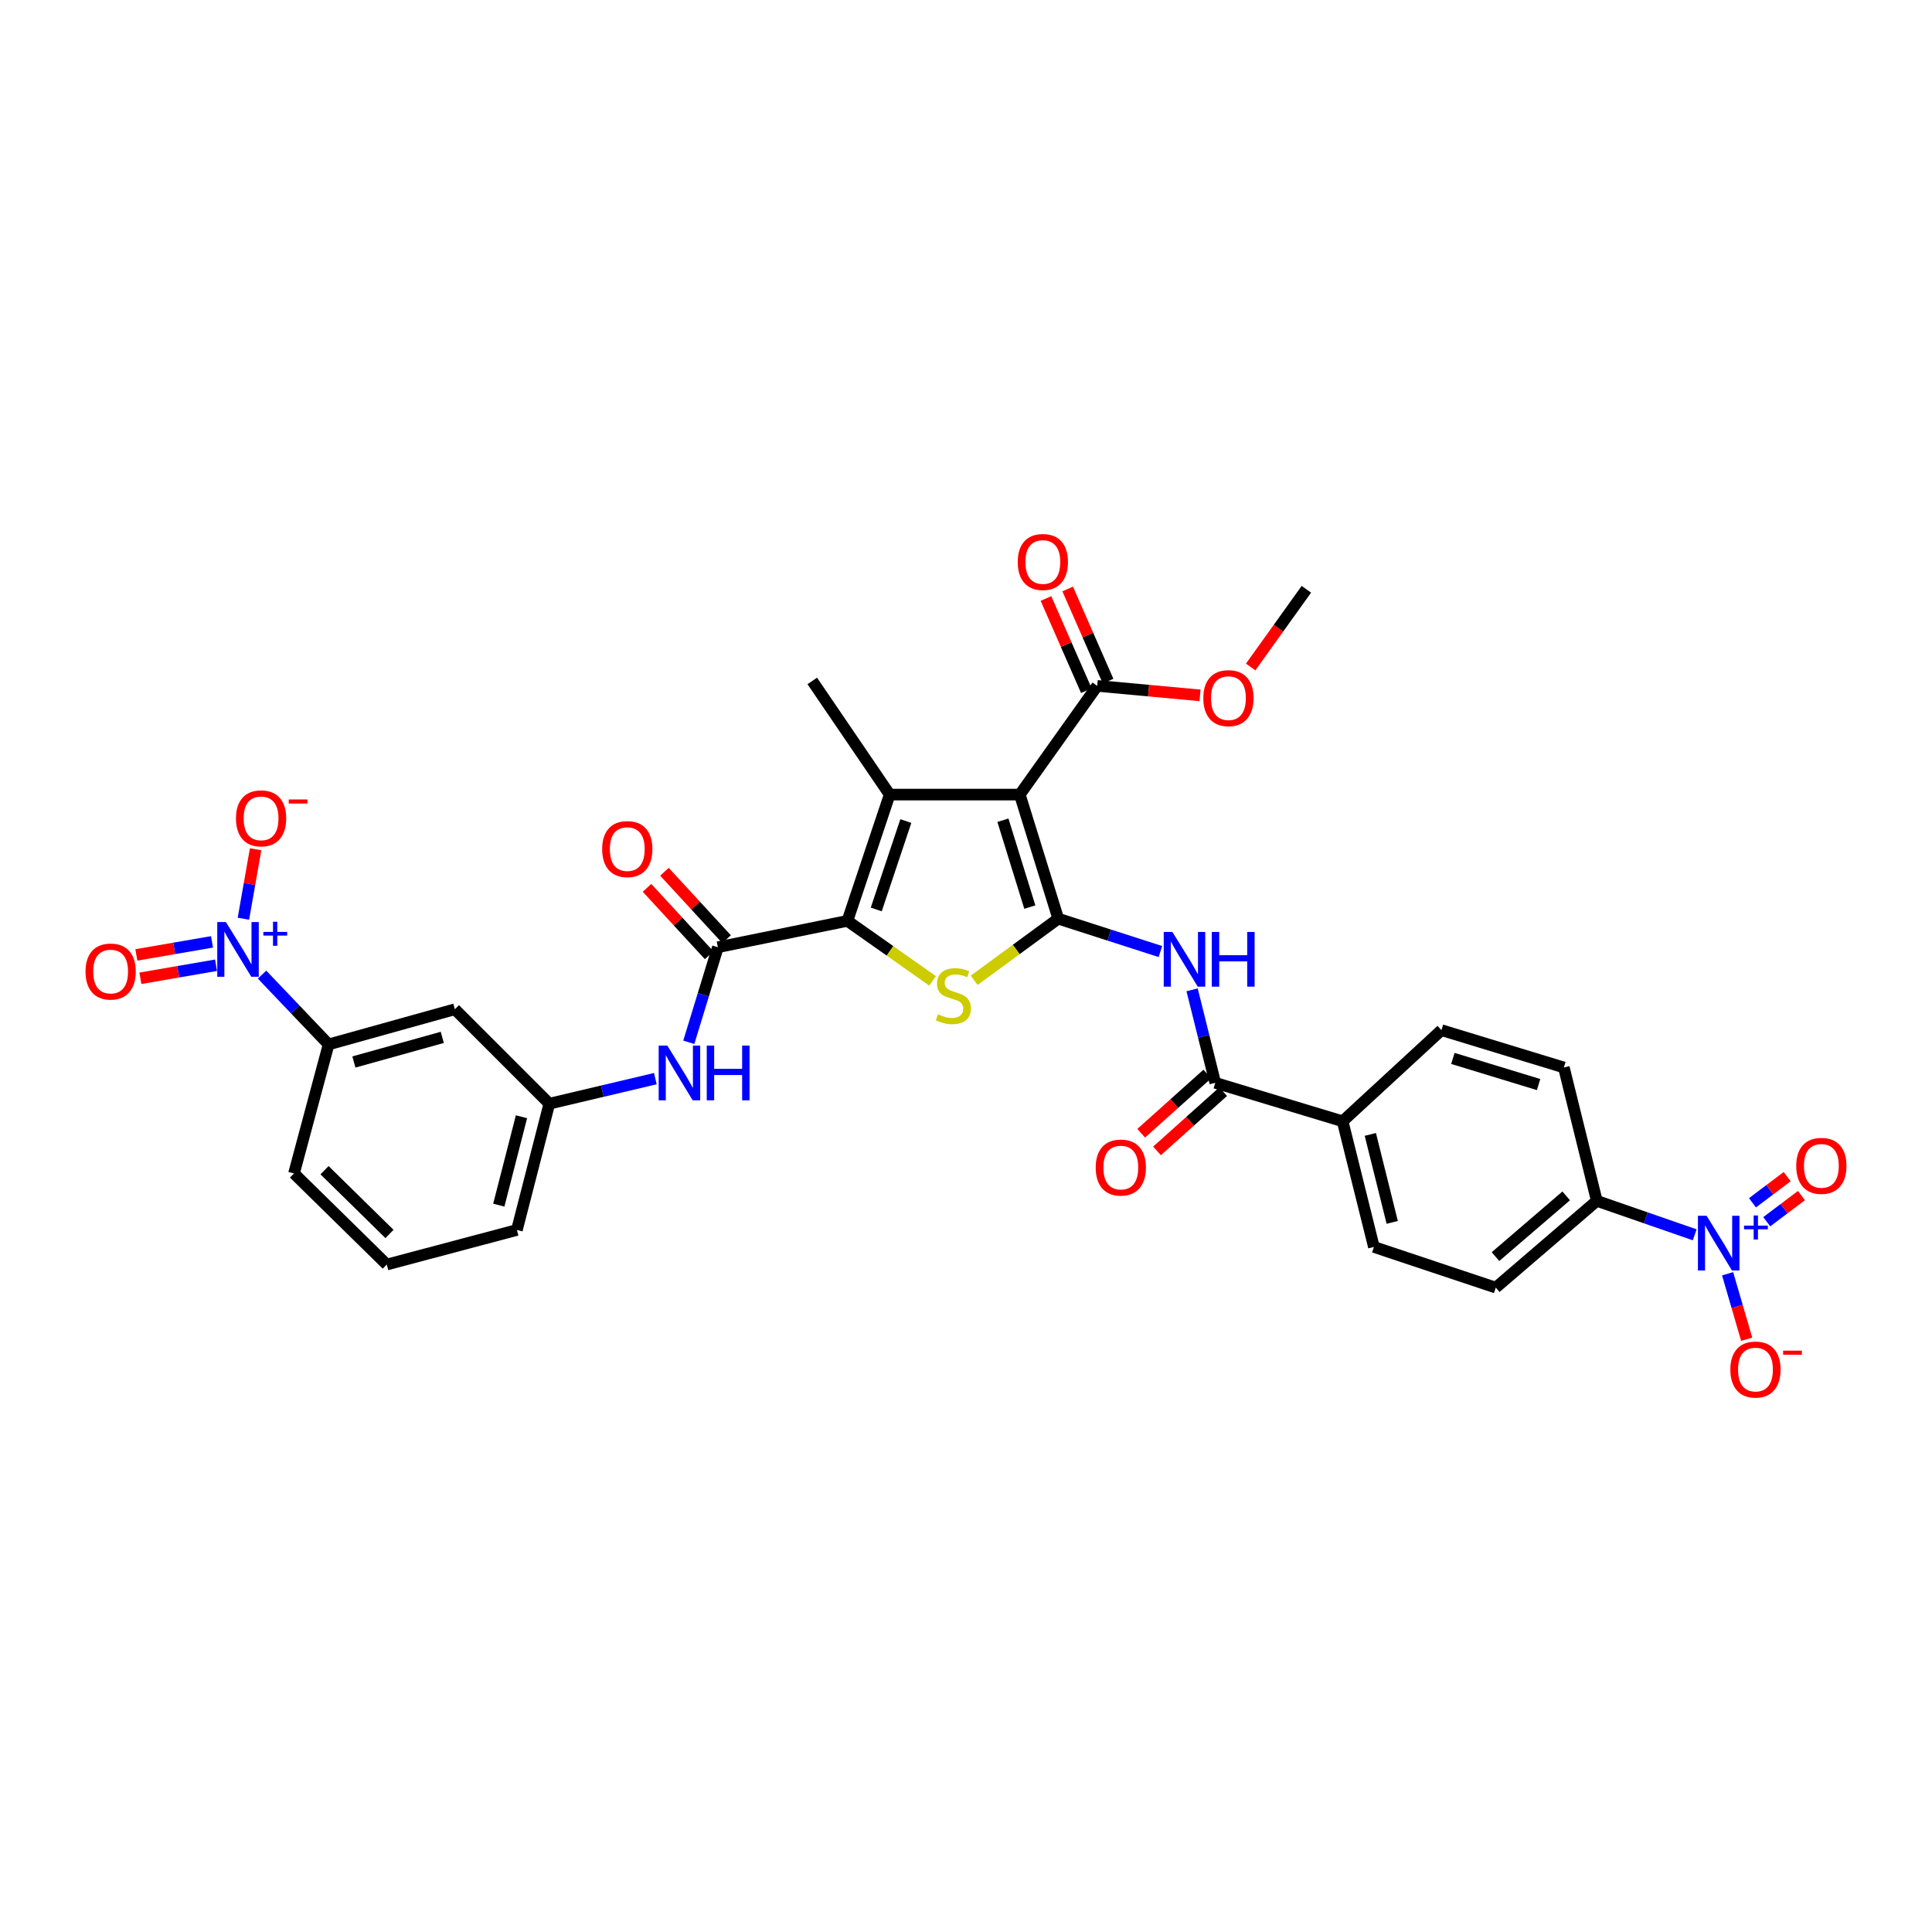 <?xml version='1.0' encoding='iso-8859-1'?>
<svg version='1.1' baseProfile='full'
              xmlns='http://www.w3.org/2000/svg'
                      xmlns:rdkit='http://www.rdkit.org/xml'
                      xmlns:xlink='http://www.w3.org/1999/xlink'
                  xml:space='preserve'
width='1000px' height='1000px' viewBox='0 0 1000 1000'>
<!-- END OF HEADER -->
<rect style='opacity:1.0;fill:#FFFFFF;stroke:none' width='1000' height='1000' x='0' y='0'> </rect>
<path class='bond-0' d='M 547.745,475.505 L 527.848,411.279' style='fill:none;fill-rule:evenodd;stroke:#000000;stroke-width:6px;stroke-linecap:butt;stroke-linejoin:miter;stroke-opacity:1' />
<path class='bond-0' d='M 533.036,469.503 L 519.108,424.545' style='fill:none;fill-rule:evenodd;stroke:#000000;stroke-width:6px;stroke-linecap:butt;stroke-linejoin:miter;stroke-opacity:1' />
<path class='bond-3' d='M 547.745,475.505 L 525.987,491.449' style='fill:none;fill-rule:evenodd;stroke:#000000;stroke-width:6px;stroke-linecap:butt;stroke-linejoin:miter;stroke-opacity:1' />
<path class='bond-3' d='M 525.987,491.449 L 504.23,507.392' style='fill:none;fill-rule:evenodd;stroke:#CCCC00;stroke-width:6px;stroke-linecap:butt;stroke-linejoin:miter;stroke-opacity:1' />
<path class='bond-5' d='M 547.745,475.505 L 574.189,484.015' style='fill:none;fill-rule:evenodd;stroke:#000000;stroke-width:6px;stroke-linecap:butt;stroke-linejoin:miter;stroke-opacity:1' />
<path class='bond-5' d='M 574.189,484.015 L 600.633,492.525' style='fill:none;fill-rule:evenodd;stroke:#0000FF;stroke-width:6px;stroke-linecap:butt;stroke-linejoin:miter;stroke-opacity:1' />
<path class='bond-2' d='M 527.848,411.279 L 460.499,411.279' style='fill:none;fill-rule:evenodd;stroke:#000000;stroke-width:6px;stroke-linecap:butt;stroke-linejoin:miter;stroke-opacity:1' />
<path class='bond-9' d='M 527.848,411.279 L 567.915,355.011' style='fill:none;fill-rule:evenodd;stroke:#000000;stroke-width:6px;stroke-linecap:butt;stroke-linejoin:miter;stroke-opacity:1' />
<path class='bond-1' d='M 438.624,476.637 L 460.667,492.168' style='fill:none;fill-rule:evenodd;stroke:#000000;stroke-width:6px;stroke-linecap:butt;stroke-linejoin:miter;stroke-opacity:1' />
<path class='bond-1' d='M 460.667,492.168 L 482.71,507.699' style='fill:none;fill-rule:evenodd;stroke:#CCCC00;stroke-width:6px;stroke-linecap:butt;stroke-linejoin:miter;stroke-opacity:1' />
<path class='bond-6' d='M 438.624,476.637 L 371.569,490.281' style='fill:none;fill-rule:evenodd;stroke:#000000;stroke-width:6px;stroke-linecap:butt;stroke-linejoin:miter;stroke-opacity:1' />
<path class='bond-33' d='M 438.624,476.637 L 460.499,411.279' style='fill:none;fill-rule:evenodd;stroke:#000000;stroke-width:6px;stroke-linecap:butt;stroke-linejoin:miter;stroke-opacity:1' />
<path class='bond-33' d='M 453.545,470.729 L 468.857,424.978' style='fill:none;fill-rule:evenodd;stroke:#000000;stroke-width:6px;stroke-linecap:butt;stroke-linejoin:miter;stroke-opacity:1' />
<path class='bond-27' d='M 460.499,411.279 L 420.432,352.454' style='fill:none;fill-rule:evenodd;stroke:#000000;stroke-width:6px;stroke-linecap:butt;stroke-linejoin:miter;stroke-opacity:1' />
<path class='bond-4' d='M 135.634,504.46 L 152.858,522.525' style='fill:none;fill-rule:evenodd;stroke:#0000FF;stroke-width:6px;stroke-linecap:butt;stroke-linejoin:miter;stroke-opacity:1' />
<path class='bond-4' d='M 152.858,522.525 L 170.081,540.59' style='fill:none;fill-rule:evenodd;stroke:#000000;stroke-width:6px;stroke-linecap:butt;stroke-linejoin:miter;stroke-opacity:1' />
<path class='bond-14' d='M 125.988,475.529 L 129.148,457.554' style='fill:none;fill-rule:evenodd;stroke:#0000FF;stroke-width:6px;stroke-linecap:butt;stroke-linejoin:miter;stroke-opacity:1' />
<path class='bond-14' d='M 129.148,457.554 L 132.308,439.579' style='fill:none;fill-rule:evenodd;stroke:#FF0000;stroke-width:6px;stroke-linecap:butt;stroke-linejoin:miter;stroke-opacity:1' />
<path class='bond-17' d='M 109.74,487.507 L 90.159,490.885' style='fill:none;fill-rule:evenodd;stroke:#0000FF;stroke-width:6px;stroke-linecap:butt;stroke-linejoin:miter;stroke-opacity:1' />
<path class='bond-17' d='M 90.159,490.885 L 70.579,494.262' style='fill:none;fill-rule:evenodd;stroke:#FF0000;stroke-width:6px;stroke-linecap:butt;stroke-linejoin:miter;stroke-opacity:1' />
<path class='bond-17' d='M 111.826,499.602 L 92.246,502.98' style='fill:none;fill-rule:evenodd;stroke:#0000FF;stroke-width:6px;stroke-linecap:butt;stroke-linejoin:miter;stroke-opacity:1' />
<path class='bond-17' d='M 92.246,502.98 L 72.666,506.357' style='fill:none;fill-rule:evenodd;stroke:#FF0000;stroke-width:6px;stroke-linecap:butt;stroke-linejoin:miter;stroke-opacity:1' />
<path class='bond-8' d='M 617.027,512.341 L 623.023,536.404' style='fill:none;fill-rule:evenodd;stroke:#0000FF;stroke-width:6px;stroke-linecap:butt;stroke-linejoin:miter;stroke-opacity:1' />
<path class='bond-8' d='M 623.023,536.404 L 629.018,560.467' style='fill:none;fill-rule:evenodd;stroke:#000000;stroke-width:6px;stroke-linecap:butt;stroke-linejoin:miter;stroke-opacity:1' />
<path class='bond-10' d='M 371.569,490.281 L 364.045,514.886' style='fill:none;fill-rule:evenodd;stroke:#000000;stroke-width:6px;stroke-linecap:butt;stroke-linejoin:miter;stroke-opacity:1' />
<path class='bond-10' d='M 364.045,514.886 L 356.522,539.491' style='fill:none;fill-rule:evenodd;stroke:#0000FF;stroke-width:6px;stroke-linecap:butt;stroke-linejoin:miter;stroke-opacity:1' />
<path class='bond-20' d='M 376.081,486.122 L 360,468.675' style='fill:none;fill-rule:evenodd;stroke:#000000;stroke-width:6px;stroke-linecap:butt;stroke-linejoin:miter;stroke-opacity:1' />
<path class='bond-20' d='M 360,468.675 L 343.918,451.228' style='fill:none;fill-rule:evenodd;stroke:#FF0000;stroke-width:6px;stroke-linecap:butt;stroke-linejoin:miter;stroke-opacity:1' />
<path class='bond-20' d='M 367.056,494.44 L 350.975,476.993' style='fill:none;fill-rule:evenodd;stroke:#000000;stroke-width:6px;stroke-linecap:butt;stroke-linejoin:miter;stroke-opacity:1' />
<path class='bond-20' d='M 350.975,476.993 L 334.893,459.546' style='fill:none;fill-rule:evenodd;stroke:#FF0000;stroke-width:6px;stroke-linecap:butt;stroke-linejoin:miter;stroke-opacity:1' />
<path class='bond-7' d='M 877.18,639.134 L 851.841,630.349' style='fill:none;fill-rule:evenodd;stroke:#0000FF;stroke-width:6px;stroke-linecap:butt;stroke-linejoin:miter;stroke-opacity:1' />
<path class='bond-7' d='M 851.841,630.349 L 826.503,621.563' style='fill:none;fill-rule:evenodd;stroke:#000000;stroke-width:6px;stroke-linecap:butt;stroke-linejoin:miter;stroke-opacity:1' />
<path class='bond-15' d='M 894.21,659.299 L 899.146,676.243' style='fill:none;fill-rule:evenodd;stroke:#0000FF;stroke-width:6px;stroke-linecap:butt;stroke-linejoin:miter;stroke-opacity:1' />
<path class='bond-15' d='M 899.146,676.243 L 904.081,693.186' style='fill:none;fill-rule:evenodd;stroke:#FF0000;stroke-width:6px;stroke-linecap:butt;stroke-linejoin:miter;stroke-opacity:1' />
<path class='bond-18' d='M 914.47,632.365 L 923.45,625.595' style='fill:none;fill-rule:evenodd;stroke:#0000FF;stroke-width:6px;stroke-linecap:butt;stroke-linejoin:miter;stroke-opacity:1' />
<path class='bond-18' d='M 923.45,625.595 L 932.429,618.826' style='fill:none;fill-rule:evenodd;stroke:#FF0000;stroke-width:6px;stroke-linecap:butt;stroke-linejoin:miter;stroke-opacity:1' />
<path class='bond-18' d='M 907.082,622.564 L 916.061,615.795' style='fill:none;fill-rule:evenodd;stroke:#0000FF;stroke-width:6px;stroke-linecap:butt;stroke-linejoin:miter;stroke-opacity:1' />
<path class='bond-18' d='M 916.061,615.795 L 925.04,609.025' style='fill:none;fill-rule:evenodd;stroke:#FF0000;stroke-width:6px;stroke-linecap:butt;stroke-linejoin:miter;stroke-opacity:1' />
<path class='bond-16' d='M 629.018,560.467 L 694.941,580.377' style='fill:none;fill-rule:evenodd;stroke:#000000;stroke-width:6px;stroke-linecap:butt;stroke-linejoin:miter;stroke-opacity:1' />
<path class='bond-21' d='M 624.924,555.895 L 607.802,571.228' style='fill:none;fill-rule:evenodd;stroke:#000000;stroke-width:6px;stroke-linecap:butt;stroke-linejoin:miter;stroke-opacity:1' />
<path class='bond-21' d='M 607.802,571.228 L 590.68,586.56' style='fill:none;fill-rule:evenodd;stroke:#FF0000;stroke-width:6px;stroke-linecap:butt;stroke-linejoin:miter;stroke-opacity:1' />
<path class='bond-21' d='M 633.112,565.038 L 615.99,580.371' style='fill:none;fill-rule:evenodd;stroke:#000000;stroke-width:6px;stroke-linecap:butt;stroke-linejoin:miter;stroke-opacity:1' />
<path class='bond-21' d='M 615.99,580.371 L 598.869,595.704' style='fill:none;fill-rule:evenodd;stroke:#FF0000;stroke-width:6px;stroke-linecap:butt;stroke-linejoin:miter;stroke-opacity:1' />
<path class='bond-22' d='M 573.536,352.547 L 563.084,328.701' style='fill:none;fill-rule:evenodd;stroke:#000000;stroke-width:6px;stroke-linecap:butt;stroke-linejoin:miter;stroke-opacity:1' />
<path class='bond-22' d='M 563.084,328.701 L 552.632,304.854' style='fill:none;fill-rule:evenodd;stroke:#FF0000;stroke-width:6px;stroke-linecap:butt;stroke-linejoin:miter;stroke-opacity:1' />
<path class='bond-22' d='M 562.294,357.474 L 551.842,333.628' style='fill:none;fill-rule:evenodd;stroke:#000000;stroke-width:6px;stroke-linecap:butt;stroke-linejoin:miter;stroke-opacity:1' />
<path class='bond-22' d='M 551.842,333.628 L 541.39,309.781' style='fill:none;fill-rule:evenodd;stroke:#FF0000;stroke-width:6px;stroke-linecap:butt;stroke-linejoin:miter;stroke-opacity:1' />
<path class='bond-28' d='M 567.915,355.011 L 594.523,357.466' style='fill:none;fill-rule:evenodd;stroke:#000000;stroke-width:6px;stroke-linecap:butt;stroke-linejoin:miter;stroke-opacity:1' />
<path class='bond-28' d='M 594.523,357.466 L 621.131,359.92' style='fill:none;fill-rule:evenodd;stroke:#FF0000;stroke-width:6px;stroke-linecap:butt;stroke-linejoin:miter;stroke-opacity:1' />
<path class='bond-19' d='M 339.201,558.301 L 311.762,564.787' style='fill:none;fill-rule:evenodd;stroke:#0000FF;stroke-width:6px;stroke-linecap:butt;stroke-linejoin:miter;stroke-opacity:1' />
<path class='bond-19' d='M 311.762,564.787 L 284.323,571.274' style='fill:none;fill-rule:evenodd;stroke:#000000;stroke-width:6px;stroke-linecap:butt;stroke-linejoin:miter;stroke-opacity:1' />
<path class='bond-11' d='M 170.081,540.59 L 235.439,522.391' style='fill:none;fill-rule:evenodd;stroke:#000000;stroke-width:6px;stroke-linecap:butt;stroke-linejoin:miter;stroke-opacity:1' />
<path class='bond-11' d='M 183.177,549.684 L 228.928,536.944' style='fill:none;fill-rule:evenodd;stroke:#000000;stroke-width:6px;stroke-linecap:butt;stroke-linejoin:miter;stroke-opacity:1' />
<path class='bond-35' d='M 170.081,540.59 L 152.175,607.373' style='fill:none;fill-rule:evenodd;stroke:#000000;stroke-width:6px;stroke-linecap:butt;stroke-linejoin:miter;stroke-opacity:1' />
<path class='bond-12' d='M 826.503,621.563 L 774.216,666.464' style='fill:none;fill-rule:evenodd;stroke:#000000;stroke-width:6px;stroke-linecap:butt;stroke-linejoin:miter;stroke-opacity:1' />
<path class='bond-12' d='M 810.663,618.986 L 774.063,650.417' style='fill:none;fill-rule:evenodd;stroke:#000000;stroke-width:6px;stroke-linecap:butt;stroke-linejoin:miter;stroke-opacity:1' />
<path class='bond-34' d='M 826.503,621.563 L 809.456,552.53' style='fill:none;fill-rule:evenodd;stroke:#000000;stroke-width:6px;stroke-linecap:butt;stroke-linejoin:miter;stroke-opacity:1' />
<path class='bond-13' d='M 235.439,522.391 L 284.323,571.274' style='fill:none;fill-rule:evenodd;stroke:#000000;stroke-width:6px;stroke-linecap:butt;stroke-linejoin:miter;stroke-opacity:1' />
<path class='bond-25' d='M 694.941,580.377 L 711.129,645.428' style='fill:none;fill-rule:evenodd;stroke:#000000;stroke-width:6px;stroke-linecap:butt;stroke-linejoin:miter;stroke-opacity:1' />
<path class='bond-25' d='M 709.28,587.171 L 720.612,632.707' style='fill:none;fill-rule:evenodd;stroke:#000000;stroke-width:6px;stroke-linecap:butt;stroke-linejoin:miter;stroke-opacity:1' />
<path class='bond-26' d='M 694.941,580.377 L 746.089,533.198' style='fill:none;fill-rule:evenodd;stroke:#000000;stroke-width:6px;stroke-linecap:butt;stroke-linejoin:miter;stroke-opacity:1' />
<path class='bond-31' d='M 284.323,571.274 L 267.549,636.632' style='fill:none;fill-rule:evenodd;stroke:#000000;stroke-width:6px;stroke-linecap:butt;stroke-linejoin:miter;stroke-opacity:1' />
<path class='bond-31' d='M 269.918,578.027 L 258.176,623.777' style='fill:none;fill-rule:evenodd;stroke:#000000;stroke-width:6px;stroke-linecap:butt;stroke-linejoin:miter;stroke-opacity:1' />
<path class='bond-23' d='M 774.216,666.464 L 711.129,645.428' style='fill:none;fill-rule:evenodd;stroke:#000000;stroke-width:6px;stroke-linecap:butt;stroke-linejoin:miter;stroke-opacity:1' />
<path class='bond-24' d='M 809.456,552.53 L 746.089,533.198' style='fill:none;fill-rule:evenodd;stroke:#000000;stroke-width:6px;stroke-linecap:butt;stroke-linejoin:miter;stroke-opacity:1' />
<path class='bond-24' d='M 796.369,561.37 L 752.013,547.838' style='fill:none;fill-rule:evenodd;stroke:#000000;stroke-width:6px;stroke-linecap:butt;stroke-linejoin:miter;stroke-opacity:1' />
<path class='bond-32' d='M 647.346,345.226 L 661.764,325.117' style='fill:none;fill-rule:evenodd;stroke:#FF0000;stroke-width:6px;stroke-linecap:butt;stroke-linejoin:miter;stroke-opacity:1' />
<path class='bond-32' d='M 661.764,325.117 L 676.183,305.009' style='fill:none;fill-rule:evenodd;stroke:#000000;stroke-width:6px;stroke-linecap:butt;stroke-linejoin:miter;stroke-opacity:1' />
<path class='bond-29' d='M 152.175,607.373 L 200.2,654.525' style='fill:none;fill-rule:evenodd;stroke:#000000;stroke-width:6px;stroke-linecap:butt;stroke-linejoin:miter;stroke-opacity:1' />
<path class='bond-29' d='M 167.978,605.688 L 201.595,638.694' style='fill:none;fill-rule:evenodd;stroke:#000000;stroke-width:6px;stroke-linecap:butt;stroke-linejoin:miter;stroke-opacity:1' />
<path class='bond-30' d='M 200.2,654.525 L 267.549,636.632' style='fill:none;fill-rule:evenodd;stroke:#000000;stroke-width:6px;stroke-linecap:butt;stroke-linejoin:miter;stroke-opacity:1' />
<path  class='atom-4' d='M 485.468 524.999
Q 485.788 525.119, 487.108 525.679
Q 488.428 526.239, 489.868 526.599
Q 491.348 526.919, 492.788 526.919
Q 495.468 526.919, 497.028 525.639
Q 498.588 524.319, 498.588 522.039
Q 498.588 520.479, 497.788 519.519
Q 497.028 518.559, 495.828 518.039
Q 494.628 517.519, 492.628 516.919
Q 490.108 516.159, 488.588 515.439
Q 487.108 514.719, 486.028 513.199
Q 484.988 511.679, 484.988 509.119
Q 484.988 505.559, 487.388 503.359
Q 489.828 501.159, 494.628 501.159
Q 497.908 501.159, 501.628 502.719
L 500.708 505.799
Q 497.308 504.399, 494.748 504.399
Q 491.988 504.399, 490.468 505.559
Q 488.948 506.679, 488.988 508.639
Q 488.988 510.159, 489.748 511.079
Q 490.548 511.999, 491.668 512.519
Q 492.828 513.039, 494.748 513.639
Q 497.308 514.439, 498.828 515.239
Q 500.348 516.039, 501.428 517.679
Q 502.548 519.279, 502.548 522.039
Q 502.548 525.959, 499.908 528.079
Q 497.308 530.159, 492.948 530.159
Q 490.428 530.159, 488.508 529.599
Q 486.628 529.079, 484.388 528.159
L 485.468 524.999
' fill='#CCCC00'/>
<path  class='atom-5' d='M 116.936 477.253
L 126.216 492.253
Q 127.136 493.733, 128.616 496.413
Q 130.096 499.093, 130.176 499.253
L 130.176 477.253
L 133.936 477.253
L 133.936 505.573
L 130.056 505.573
L 120.096 489.173
Q 118.936 487.253, 117.696 485.053
Q 116.496 482.853, 116.136 482.173
L 116.136 505.573
L 112.456 505.573
L 112.456 477.253
L 116.936 477.253
' fill='#0000FF'/>
<path  class='atom-5' d='M 136.312 482.358
L 141.301 482.358
L 141.301 477.104
L 143.519 477.104
L 143.519 482.358
L 148.64 482.358
L 148.64 484.259
L 143.519 484.259
L 143.519 489.539
L 141.301 489.539
L 141.301 484.259
L 136.312 484.259
L 136.312 482.358
' fill='#0000FF'/>
<path  class='atom-6' d='M 606.829 482.374
L 616.109 497.374
Q 617.029 498.854, 618.509 501.534
Q 619.989 504.214, 620.069 504.374
L 620.069 482.374
L 623.829 482.374
L 623.829 510.694
L 619.949 510.694
L 609.989 494.294
Q 608.829 492.374, 607.589 490.174
Q 606.389 487.974, 606.029 487.294
L 606.029 510.694
L 602.349 510.694
L 602.349 482.374
L 606.829 482.374
' fill='#0000FF'/>
<path  class='atom-6' d='M 627.229 482.374
L 631.069 482.374
L 631.069 494.414
L 645.549 494.414
L 645.549 482.374
L 649.389 482.374
L 649.389 510.694
L 645.549 510.694
L 645.549 497.614
L 631.069 497.614
L 631.069 510.694
L 627.229 510.694
L 627.229 482.374
' fill='#0000FF'/>
<path  class='atom-8' d='M 883.33 629.277
L 892.61 644.277
Q 893.53 645.757, 895.01 648.437
Q 896.49 651.117, 896.57 651.277
L 896.57 629.277
L 900.33 629.277
L 900.33 657.597
L 896.45 657.597
L 886.49 641.197
Q 885.33 639.277, 884.09 637.077
Q 882.89 634.877, 882.53 634.197
L 882.53 657.597
L 878.85 657.597
L 878.85 629.277
L 883.33 629.277
' fill='#0000FF'/>
<path  class='atom-8' d='M 902.706 634.382
L 907.695 634.382
L 907.695 629.128
L 909.913 629.128
L 909.913 634.382
L 915.034 634.382
L 915.034 636.283
L 909.913 636.283
L 909.913 641.563
L 907.695 641.563
L 907.695 636.283
L 902.706 636.283
L 902.706 634.382
' fill='#0000FF'/>
<path  class='atom-11' d='M 345.412 541.193
L 354.692 556.193
Q 355.612 557.673, 357.092 560.353
Q 358.572 563.033, 358.652 563.193
L 358.652 541.193
L 362.412 541.193
L 362.412 569.513
L 358.532 569.513
L 348.572 553.113
Q 347.412 551.193, 346.172 548.993
Q 344.972 546.793, 344.612 546.113
L 344.612 569.513
L 340.932 569.513
L 340.932 541.193
L 345.412 541.193
' fill='#0000FF'/>
<path  class='atom-11' d='M 365.812 541.193
L 369.652 541.193
L 369.652 553.233
L 384.132 553.233
L 384.132 541.193
L 387.972 541.193
L 387.972 569.513
L 384.132 569.513
L 384.132 556.433
L 369.652 556.433
L 369.652 569.513
L 365.812 569.513
L 365.812 541.193
' fill='#0000FF'/>
<path  class='atom-15' d='M 122.135 423.578
Q 122.135 416.778, 125.495 412.978
Q 128.855 409.178, 135.135 409.178
Q 141.415 409.178, 144.775 412.978
Q 148.135 416.778, 148.135 423.578
Q 148.135 430.458, 144.735 434.378
Q 141.335 438.258, 135.135 438.258
Q 128.895 438.258, 125.495 434.378
Q 122.135 430.498, 122.135 423.578
M 135.135 435.058
Q 139.455 435.058, 141.775 432.178
Q 144.135 429.258, 144.135 423.578
Q 144.135 418.018, 141.775 415.218
Q 139.455 412.378, 135.135 412.378
Q 130.815 412.378, 128.455 415.178
Q 126.135 417.978, 126.135 423.578
Q 126.135 429.298, 128.455 432.178
Q 130.815 435.058, 135.135 435.058
' fill='#FF0000'/>
<path  class='atom-15' d='M 149.455 413.801
L 159.144 413.801
L 159.144 415.913
L 149.455 415.913
L 149.455 413.801
' fill='#FF0000'/>
<path  class='atom-16' d='M 895.628 708.875
Q 895.628 702.075, 898.988 698.275
Q 902.348 694.475, 908.628 694.475
Q 914.908 694.475, 918.268 698.275
Q 921.628 702.075, 921.628 708.875
Q 921.628 715.755, 918.228 719.675
Q 914.828 723.555, 908.628 723.555
Q 902.388 723.555, 898.988 719.675
Q 895.628 715.795, 895.628 708.875
M 908.628 720.355
Q 912.948 720.355, 915.268 717.475
Q 917.628 714.555, 917.628 708.875
Q 917.628 703.315, 915.268 700.515
Q 912.948 697.675, 908.628 697.675
Q 904.308 697.675, 901.948 700.475
Q 899.628 703.275, 899.628 708.875
Q 899.628 714.595, 901.948 717.475
Q 904.308 720.355, 908.628 720.355
' fill='#FF0000'/>
<path  class='atom-16' d='M 922.948 699.097
L 932.636 699.097
L 932.636 701.209
L 922.948 701.209
L 922.948 699.097
' fill='#FF0000'/>
<path  class='atom-18' d='M 44.265 502.867
Q 44.265 496.067, 47.625 492.267
Q 50.985 488.467, 57.265 488.467
Q 63.545 488.467, 66.905 492.267
Q 70.265 496.067, 70.265 502.867
Q 70.265 509.747, 66.865 513.667
Q 63.465 517.547, 57.265 517.547
Q 51.025 517.547, 47.625 513.667
Q 44.265 509.787, 44.265 502.867
M 57.265 514.347
Q 61.585 514.347, 63.905 511.467
Q 66.265 508.547, 66.265 502.867
Q 66.265 497.307, 63.905 494.507
Q 61.585 491.667, 57.265 491.667
Q 52.945 491.667, 50.585 494.467
Q 48.265 497.267, 48.265 502.867
Q 48.265 508.587, 50.585 511.467
Q 52.945 514.347, 57.265 514.347
' fill='#FF0000'/>
<path  class='atom-19' d='M 929.735 603.45
Q 929.735 596.65, 933.095 592.85
Q 936.455 589.05, 942.735 589.05
Q 949.015 589.05, 952.375 592.85
Q 955.735 596.65, 955.735 603.45
Q 955.735 610.33, 952.335 614.25
Q 948.935 618.13, 942.735 618.13
Q 936.495 618.13, 933.095 614.25
Q 929.735 610.37, 929.735 603.45
M 942.735 614.93
Q 947.055 614.93, 949.375 612.05
Q 951.735 609.13, 951.735 603.45
Q 951.735 597.89, 949.375 595.09
Q 947.055 592.25, 942.735 592.25
Q 938.415 592.25, 936.055 595.05
Q 933.735 597.85, 933.735 603.45
Q 933.735 609.17, 936.055 612.05
Q 938.415 614.93, 942.735 614.93
' fill='#FF0000'/>
<path  class='atom-21' d='M 311.676 439.486
Q 311.676 432.686, 315.036 428.886
Q 318.396 425.086, 324.676 425.086
Q 330.956 425.086, 334.316 428.886
Q 337.676 432.686, 337.676 439.486
Q 337.676 446.366, 334.276 450.286
Q 330.876 454.166, 324.676 454.166
Q 318.436 454.166, 315.036 450.286
Q 311.676 446.406, 311.676 439.486
M 324.676 450.966
Q 328.996 450.966, 331.316 448.086
Q 333.676 445.166, 333.676 439.486
Q 333.676 433.926, 331.316 431.126
Q 328.996 428.286, 324.676 428.286
Q 320.356 428.286, 317.996 431.086
Q 315.676 433.886, 315.676 439.486
Q 315.676 445.206, 317.996 448.086
Q 320.356 450.966, 324.676 450.966
' fill='#FF0000'/>
<path  class='atom-22' d='M 567.134 604.323
Q 567.134 597.523, 570.494 593.723
Q 573.854 589.923, 580.134 589.923
Q 586.414 589.923, 589.774 593.723
Q 593.134 597.523, 593.134 604.323
Q 593.134 611.203, 589.734 615.123
Q 586.334 619.003, 580.134 619.003
Q 573.894 619.003, 570.494 615.123
Q 567.134 611.243, 567.134 604.323
M 580.134 615.803
Q 584.454 615.803, 586.774 612.923
Q 589.134 610.003, 589.134 604.323
Q 589.134 598.763, 586.774 595.963
Q 584.454 593.123, 580.134 593.123
Q 575.814 593.123, 573.454 595.923
Q 571.134 598.723, 571.134 604.323
Q 571.134 610.043, 573.454 612.923
Q 575.814 615.803, 580.134 615.803
' fill='#FF0000'/>
<path  class='atom-23' d='M 526.774 290.885
Q 526.774 284.085, 530.134 280.285
Q 533.494 276.485, 539.774 276.485
Q 546.054 276.485, 549.414 280.285
Q 552.774 284.085, 552.774 290.885
Q 552.774 297.765, 549.374 301.685
Q 545.974 305.565, 539.774 305.565
Q 533.534 305.565, 530.134 301.685
Q 526.774 297.805, 526.774 290.885
M 539.774 302.365
Q 544.094 302.365, 546.414 299.485
Q 548.774 296.565, 548.774 290.885
Q 548.774 285.325, 546.414 282.525
Q 544.094 279.685, 539.774 279.685
Q 535.454 279.685, 533.094 282.485
Q 530.774 285.285, 530.774 290.885
Q 530.774 296.605, 533.094 299.485
Q 535.454 302.365, 539.774 302.365
' fill='#FF0000'/>
<path  class='atom-29' d='M 622.836 361.357
Q 622.836 354.557, 626.196 350.757
Q 629.556 346.957, 635.836 346.957
Q 642.116 346.957, 645.476 350.757
Q 648.836 354.557, 648.836 361.357
Q 648.836 368.237, 645.436 372.157
Q 642.036 376.037, 635.836 376.037
Q 629.596 376.037, 626.196 372.157
Q 622.836 368.277, 622.836 361.357
M 635.836 372.837
Q 640.156 372.837, 642.476 369.957
Q 644.836 367.037, 644.836 361.357
Q 644.836 355.797, 642.476 352.997
Q 640.156 350.157, 635.836 350.157
Q 631.516 350.157, 629.156 352.957
Q 626.836 355.757, 626.836 361.357
Q 626.836 367.077, 629.156 369.957
Q 631.516 372.837, 635.836 372.837
' fill='#FF0000'/>
</svg>
